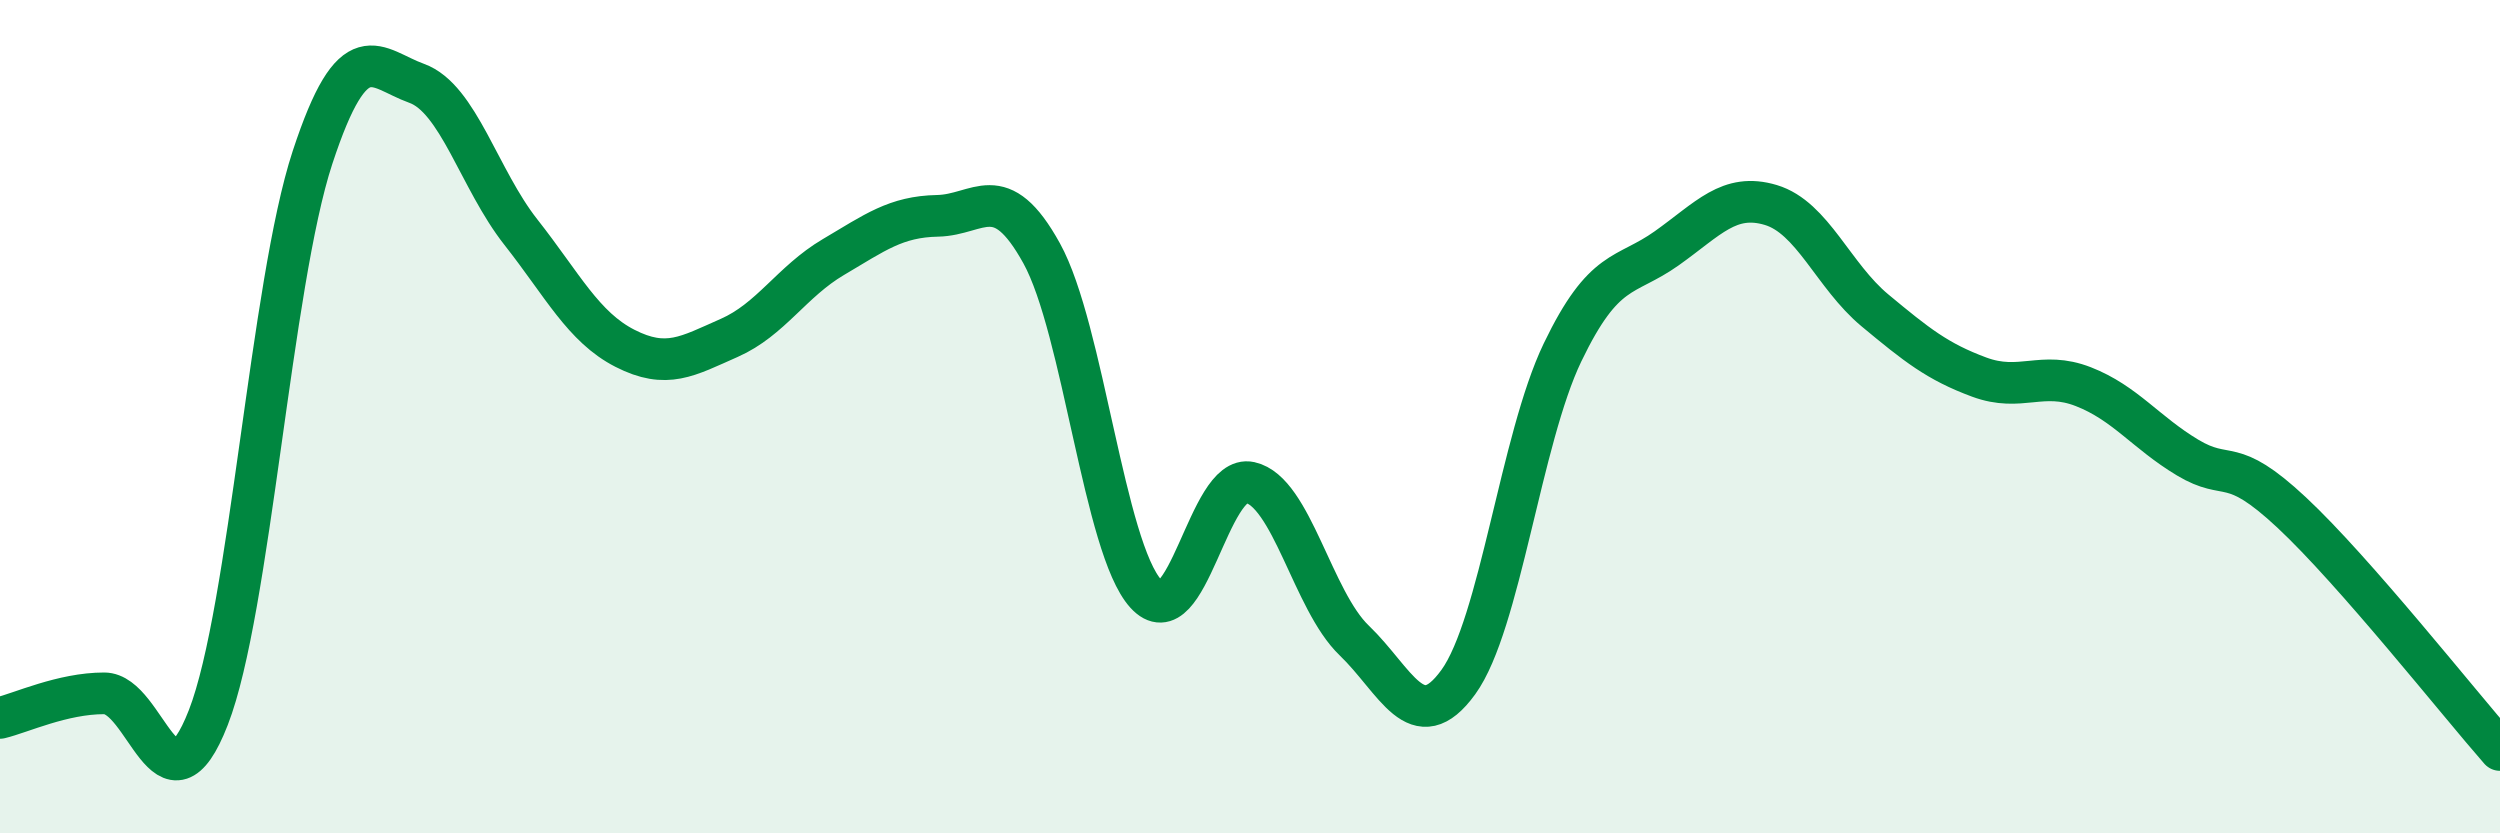 
    <svg width="60" height="20" viewBox="0 0 60 20" xmlns="http://www.w3.org/2000/svg">
      <path
        d="M 0,17.23 C 0.5,17.11 1.5,16.64 2.5,16.64 C 3.5,16.64 4,19.79 5,17.22 C 6,14.65 6.5,6.82 7.5,3.78 C 8.5,0.74 9,1.64 10,2 C 11,2.36 11.5,4.3 12.5,5.57 C 13.5,6.84 14,7.85 15,8.36 C 16,8.87 16.5,8.55 17.5,8.11 C 18.5,7.67 19,6.76 20,6.17 C 21,5.58 21.5,5.2 22.5,5.18 C 23.5,5.16 24,4.27 25,6.08 C 26,7.89 26.5,13.15 27.5,14.25 C 28.5,15.35 29,11.36 30,11.58 C 31,11.8 31.5,14.41 32.5,15.37 C 33.5,16.33 34,17.75 35,16.37 C 36,14.99 36.5,10.54 37.5,8.46 C 38.5,6.38 39,6.67 40,5.96 C 41,5.25 41.5,4.62 42.5,4.92 C 43.5,5.22 44,6.62 45,7.45 C 46,8.28 46.5,8.68 47.5,9.05 C 48.5,9.42 49,8.89 50,9.28 C 51,9.67 51.5,10.38 52.5,10.98 C 53.5,11.58 53.5,10.9 55,12.3 C 56.5,13.7 59,16.86 60,18L60 20L0 20Z"
        fill="#008740"
        opacity="0.1"
        stroke-linecap="round"
        stroke-linejoin="round"
      />
      <path
        d="M 0,17.23 C 0.5,17.11 1.5,16.64 2.5,16.64 C 3.5,16.64 4,19.79 5,17.22 C 6,14.65 6.5,6.82 7.5,3.78 C 8.5,0.74 9,1.64 10,2 C 11,2.36 11.5,4.3 12.5,5.57 C 13.5,6.84 14,7.85 15,8.36 C 16,8.87 16.5,8.55 17.5,8.11 C 18.5,7.67 19,6.76 20,6.17 C 21,5.58 21.5,5.2 22.5,5.18 C 23.5,5.16 24,4.27 25,6.08 C 26,7.89 26.5,13.15 27.5,14.25 C 28.5,15.35 29,11.36 30,11.58 C 31,11.8 31.5,14.41 32.5,15.37 C 33.5,16.33 34,17.75 35,16.37 C 36,14.99 36.5,10.54 37.5,8.46 C 38.5,6.38 39,6.67 40,5.96 C 41,5.25 41.5,4.62 42.5,4.92 C 43.5,5.22 44,6.62 45,7.45 C 46,8.28 46.5,8.68 47.5,9.05 C 48.5,9.42 49,8.89 50,9.28 C 51,9.67 51.5,10.38 52.5,10.98 C 53.5,11.58 53.5,10.9 55,12.3 C 56.5,13.7 59,16.86 60,18"
        stroke="#008740"
        stroke-width="1"
        fill="none"
        stroke-linecap="round"
        stroke-linejoin="round"
      />
    </svg>
  